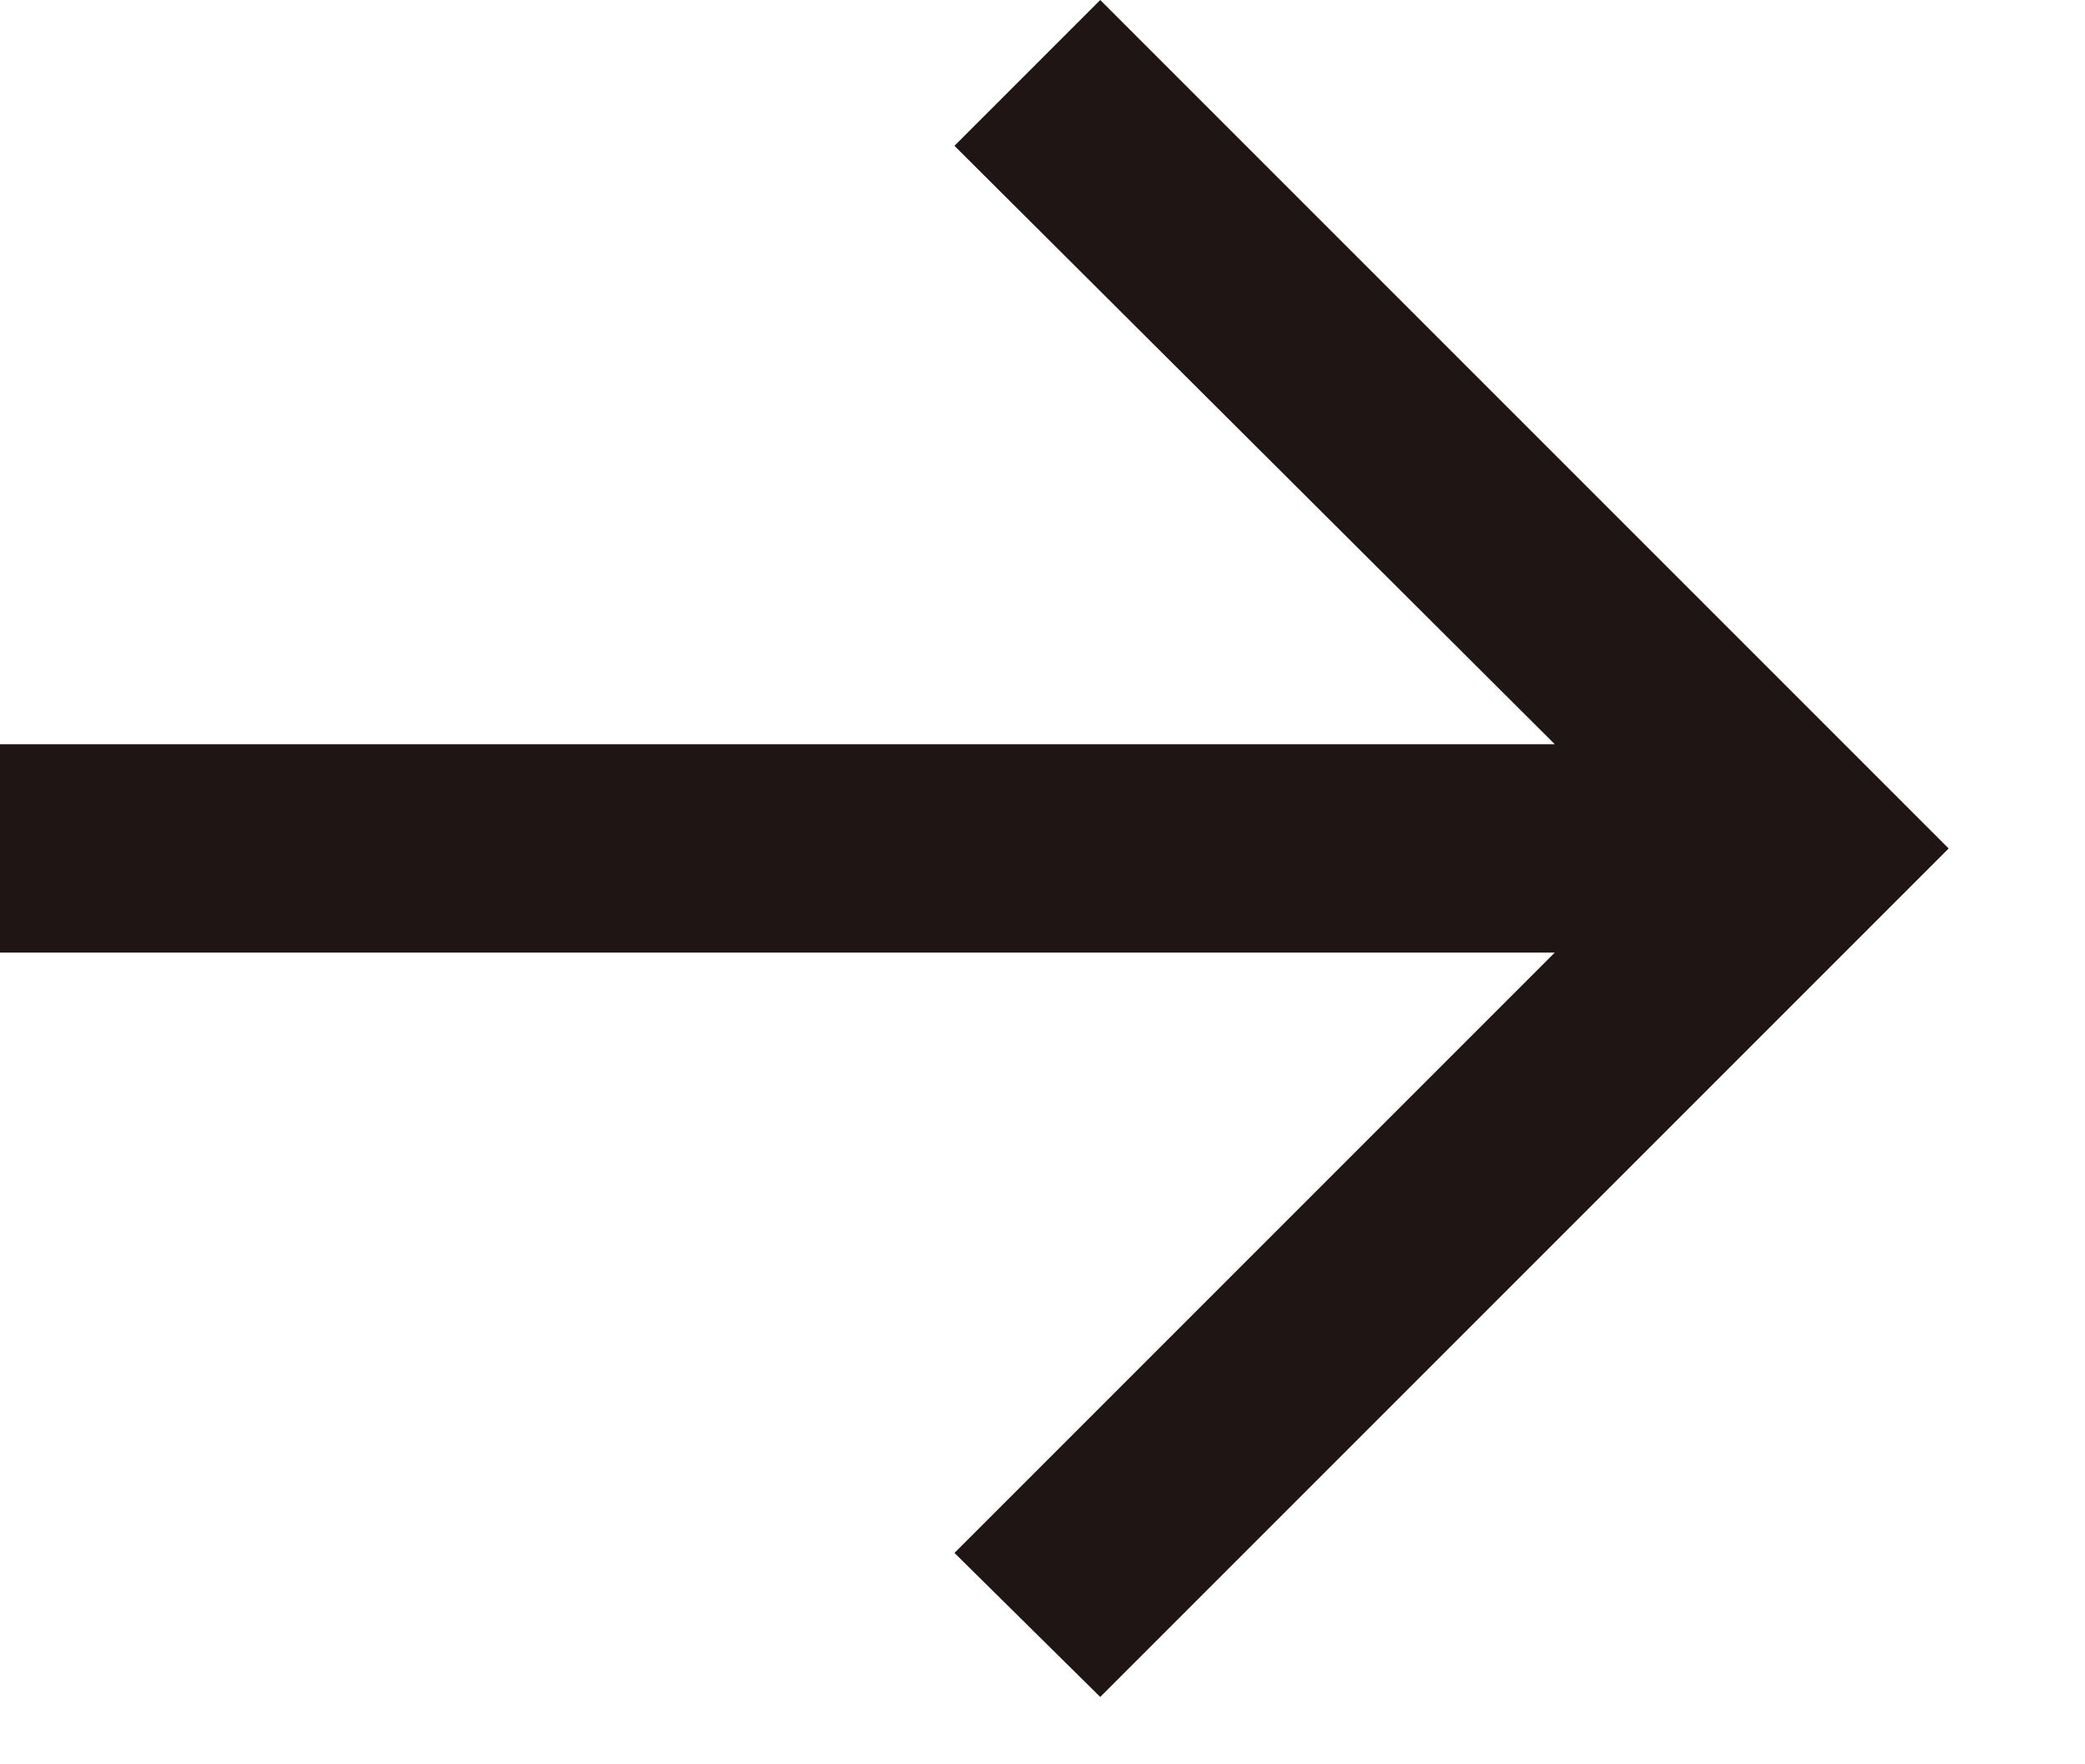 <svg width="13" height="11" viewBox="0 0 13 11" fill="none" xmlns="http://www.w3.org/2000/svg">
<path d="M6.86 10.58L5.951 9.682L9.694 5.939H0V4.64H9.694L5.951 0.909L6.86 0L12.15 5.29L6.86 10.58Z" fill="#201515"/>
</svg>
